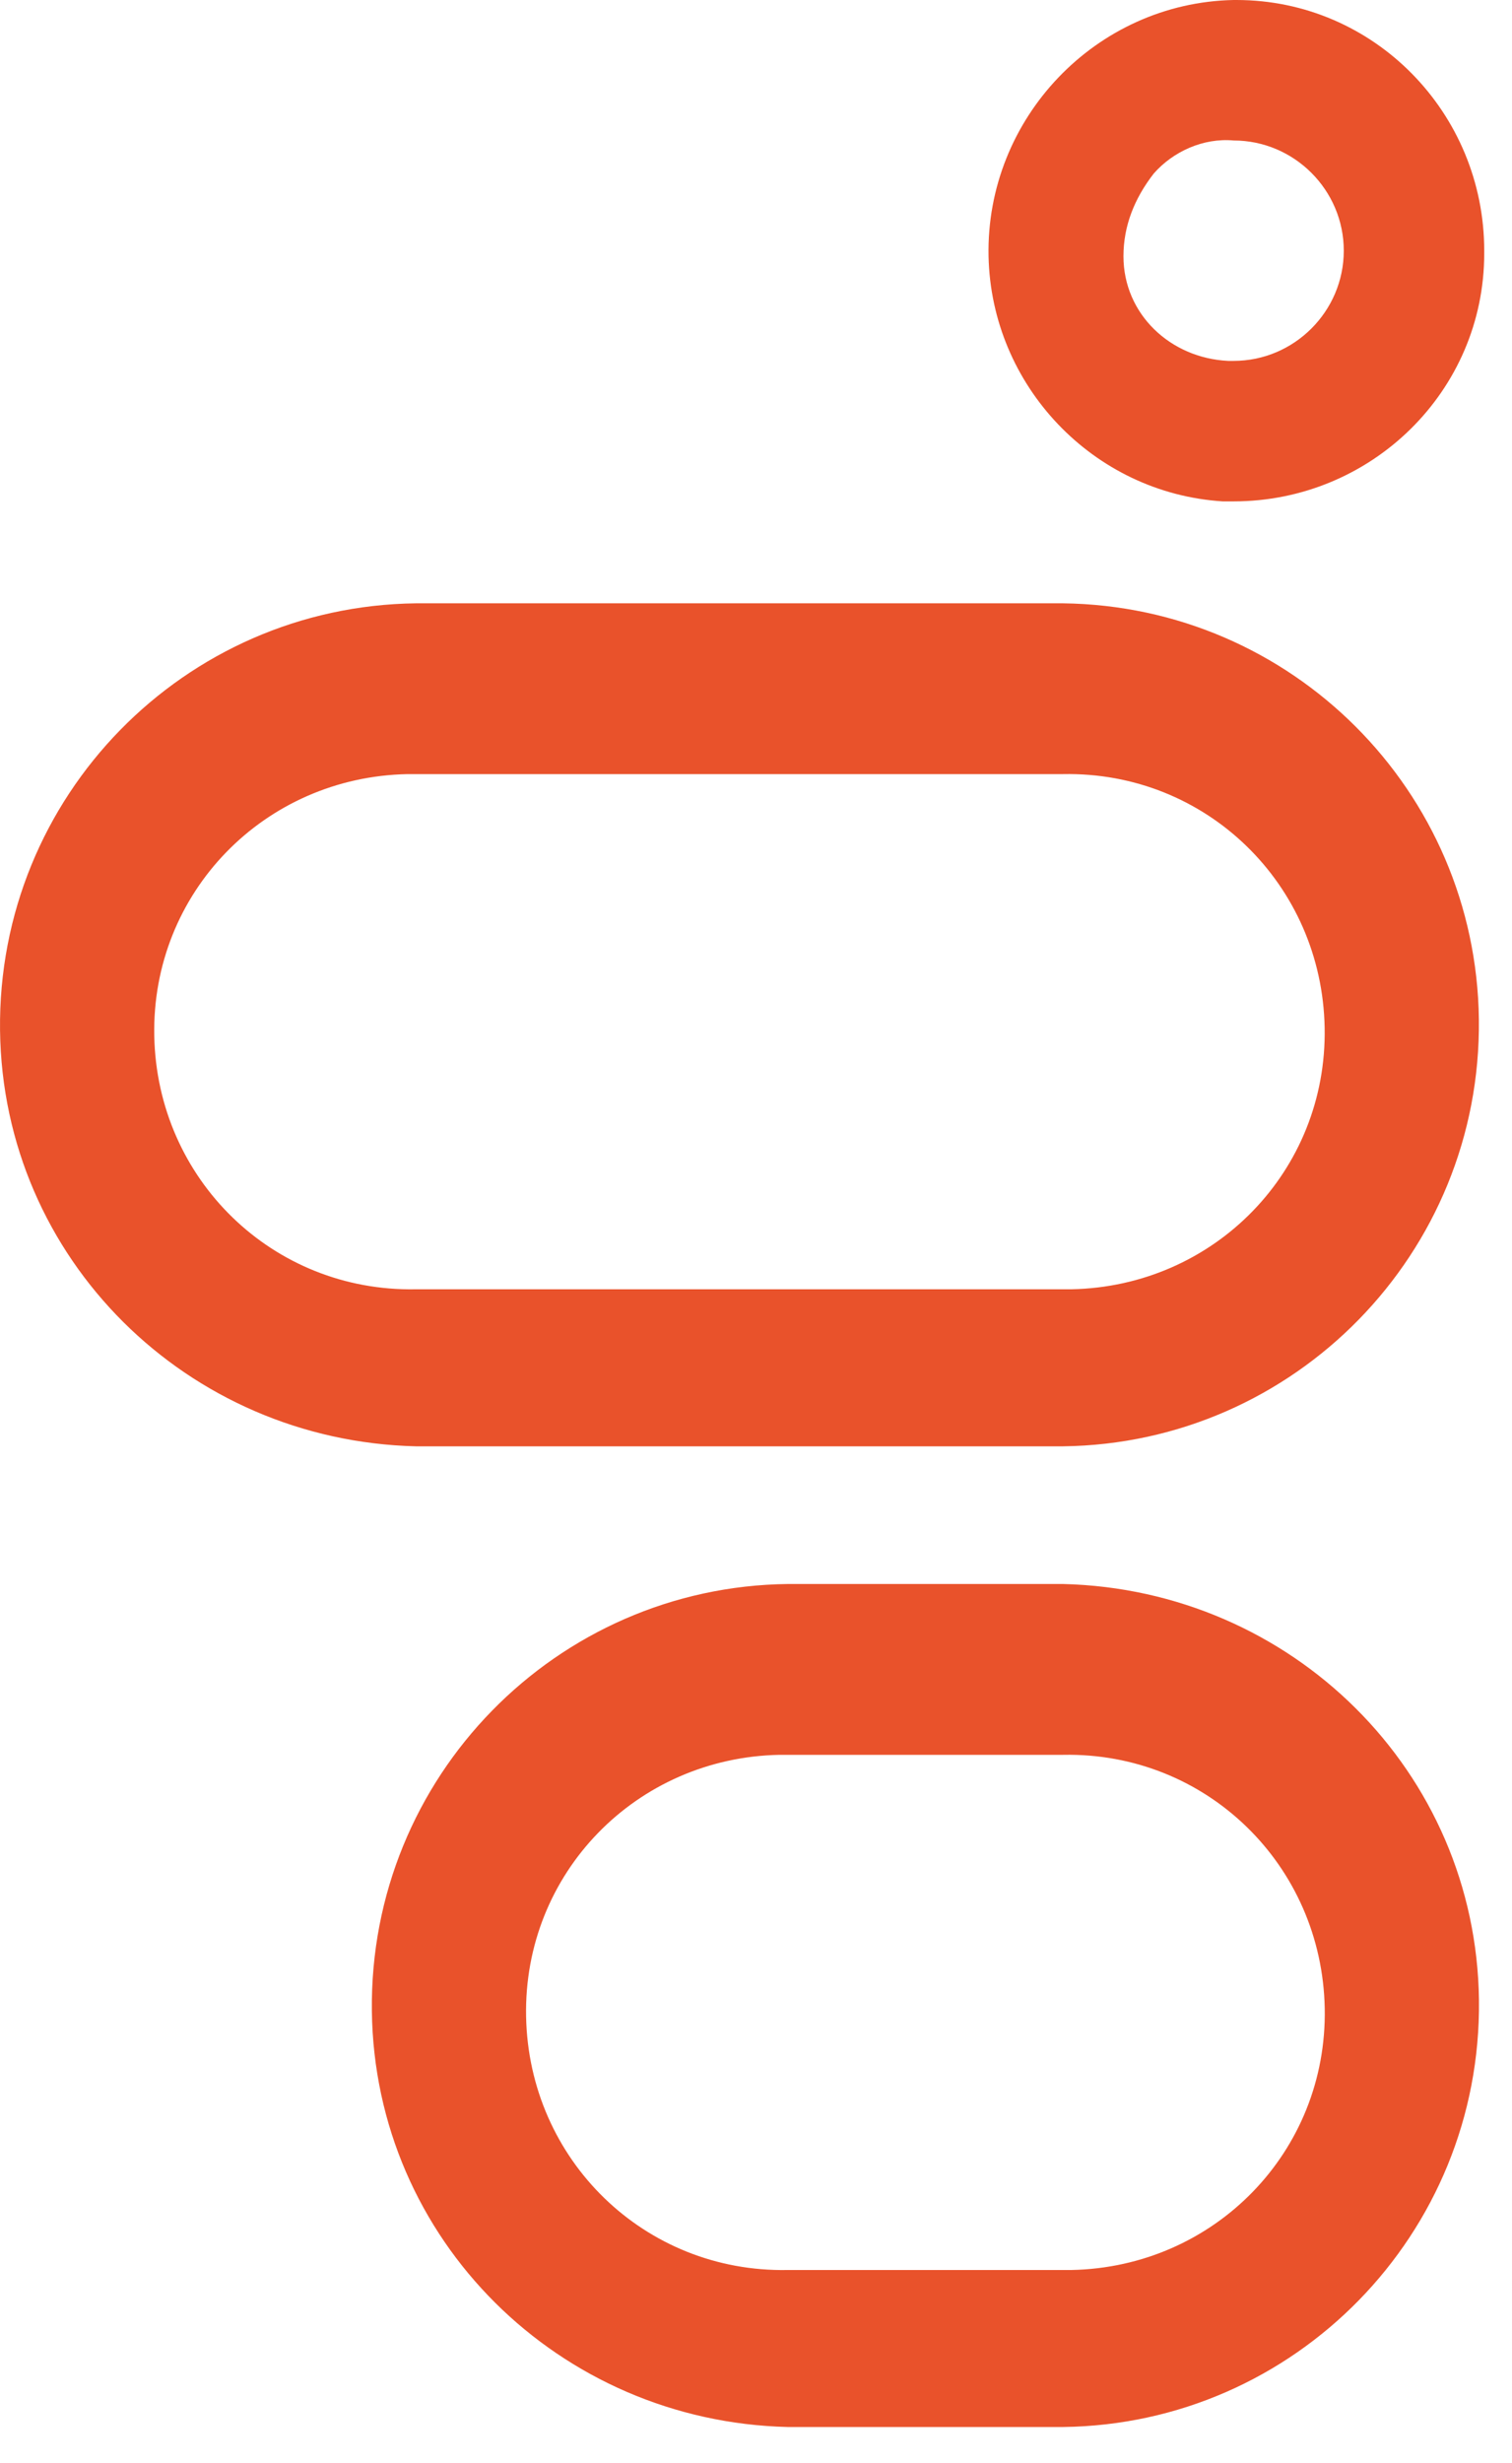 <svg width="35" height="57" viewBox="0 0 35 57" fill="none" xmlns="http://www.w3.org/2000/svg">
<path d="M28.556 3.251C29.959 3.251 31.106 4.399 31.106 5.801C31.106 7.203 29.959 8.351 28.556 8.351H28.429C27.09 8.287 26.006 7.267 26.006 5.929C26.006 5.227 26.261 4.59 26.707 4.016C27.154 3.506 27.855 3.187 28.556 3.251ZM28.556 0C25.369 0.064 22.819 2.741 22.883 5.929C22.946 8.925 25.305 11.411 28.301 11.602H28.556C31.743 11.602 34.357 9.052 34.357 5.865V5.801C34.357 2.614 31.807 0 28.62 0H28.556Z" fill="#E9522B"/>
<path d="M24.609 40.607C27.924 40.543 30.601 43.157 30.665 46.471C30.729 49.786 28.115 52.464 24.8 52.528C24.736 52.528 24.673 52.528 24.609 52.528H18.234C14.919 52.591 12.242 49.978 12.178 46.663C12.114 43.348 14.728 40.67 18.043 40.607C18.106 40.607 18.17 40.607 18.234 40.607H24.609ZM24.609 36.654H18.234C12.879 36.718 8.544 41.117 8.608 46.535C8.672 51.826 12.943 56.034 18.234 56.161H24.609C29.964 56.097 34.299 51.699 34.235 46.28C34.171 40.989 29.9 36.782 24.609 36.654Z" fill="#E9522B"/>
<path d="M24.607 17.913C27.922 17.849 30.6 20.463 30.663 23.778C30.727 27.093 28.113 29.77 24.799 29.834C24.735 29.834 24.671 29.834 24.607 29.834H9.627C6.312 29.898 3.634 27.284 3.571 23.969C3.507 20.654 6.12 17.977 9.435 17.913C9.499 17.913 9.563 17.913 9.627 17.913H24.607ZM24.607 13.961H9.627C4.272 14.025 -0.063 18.423 0.001 23.842C0.064 29.133 4.336 33.34 9.627 33.468H24.607C29.962 33.404 34.297 29.005 34.233 23.587C34.17 18.296 29.898 14.025 24.607 13.961Z" fill="#E9522B"/>
</svg>
